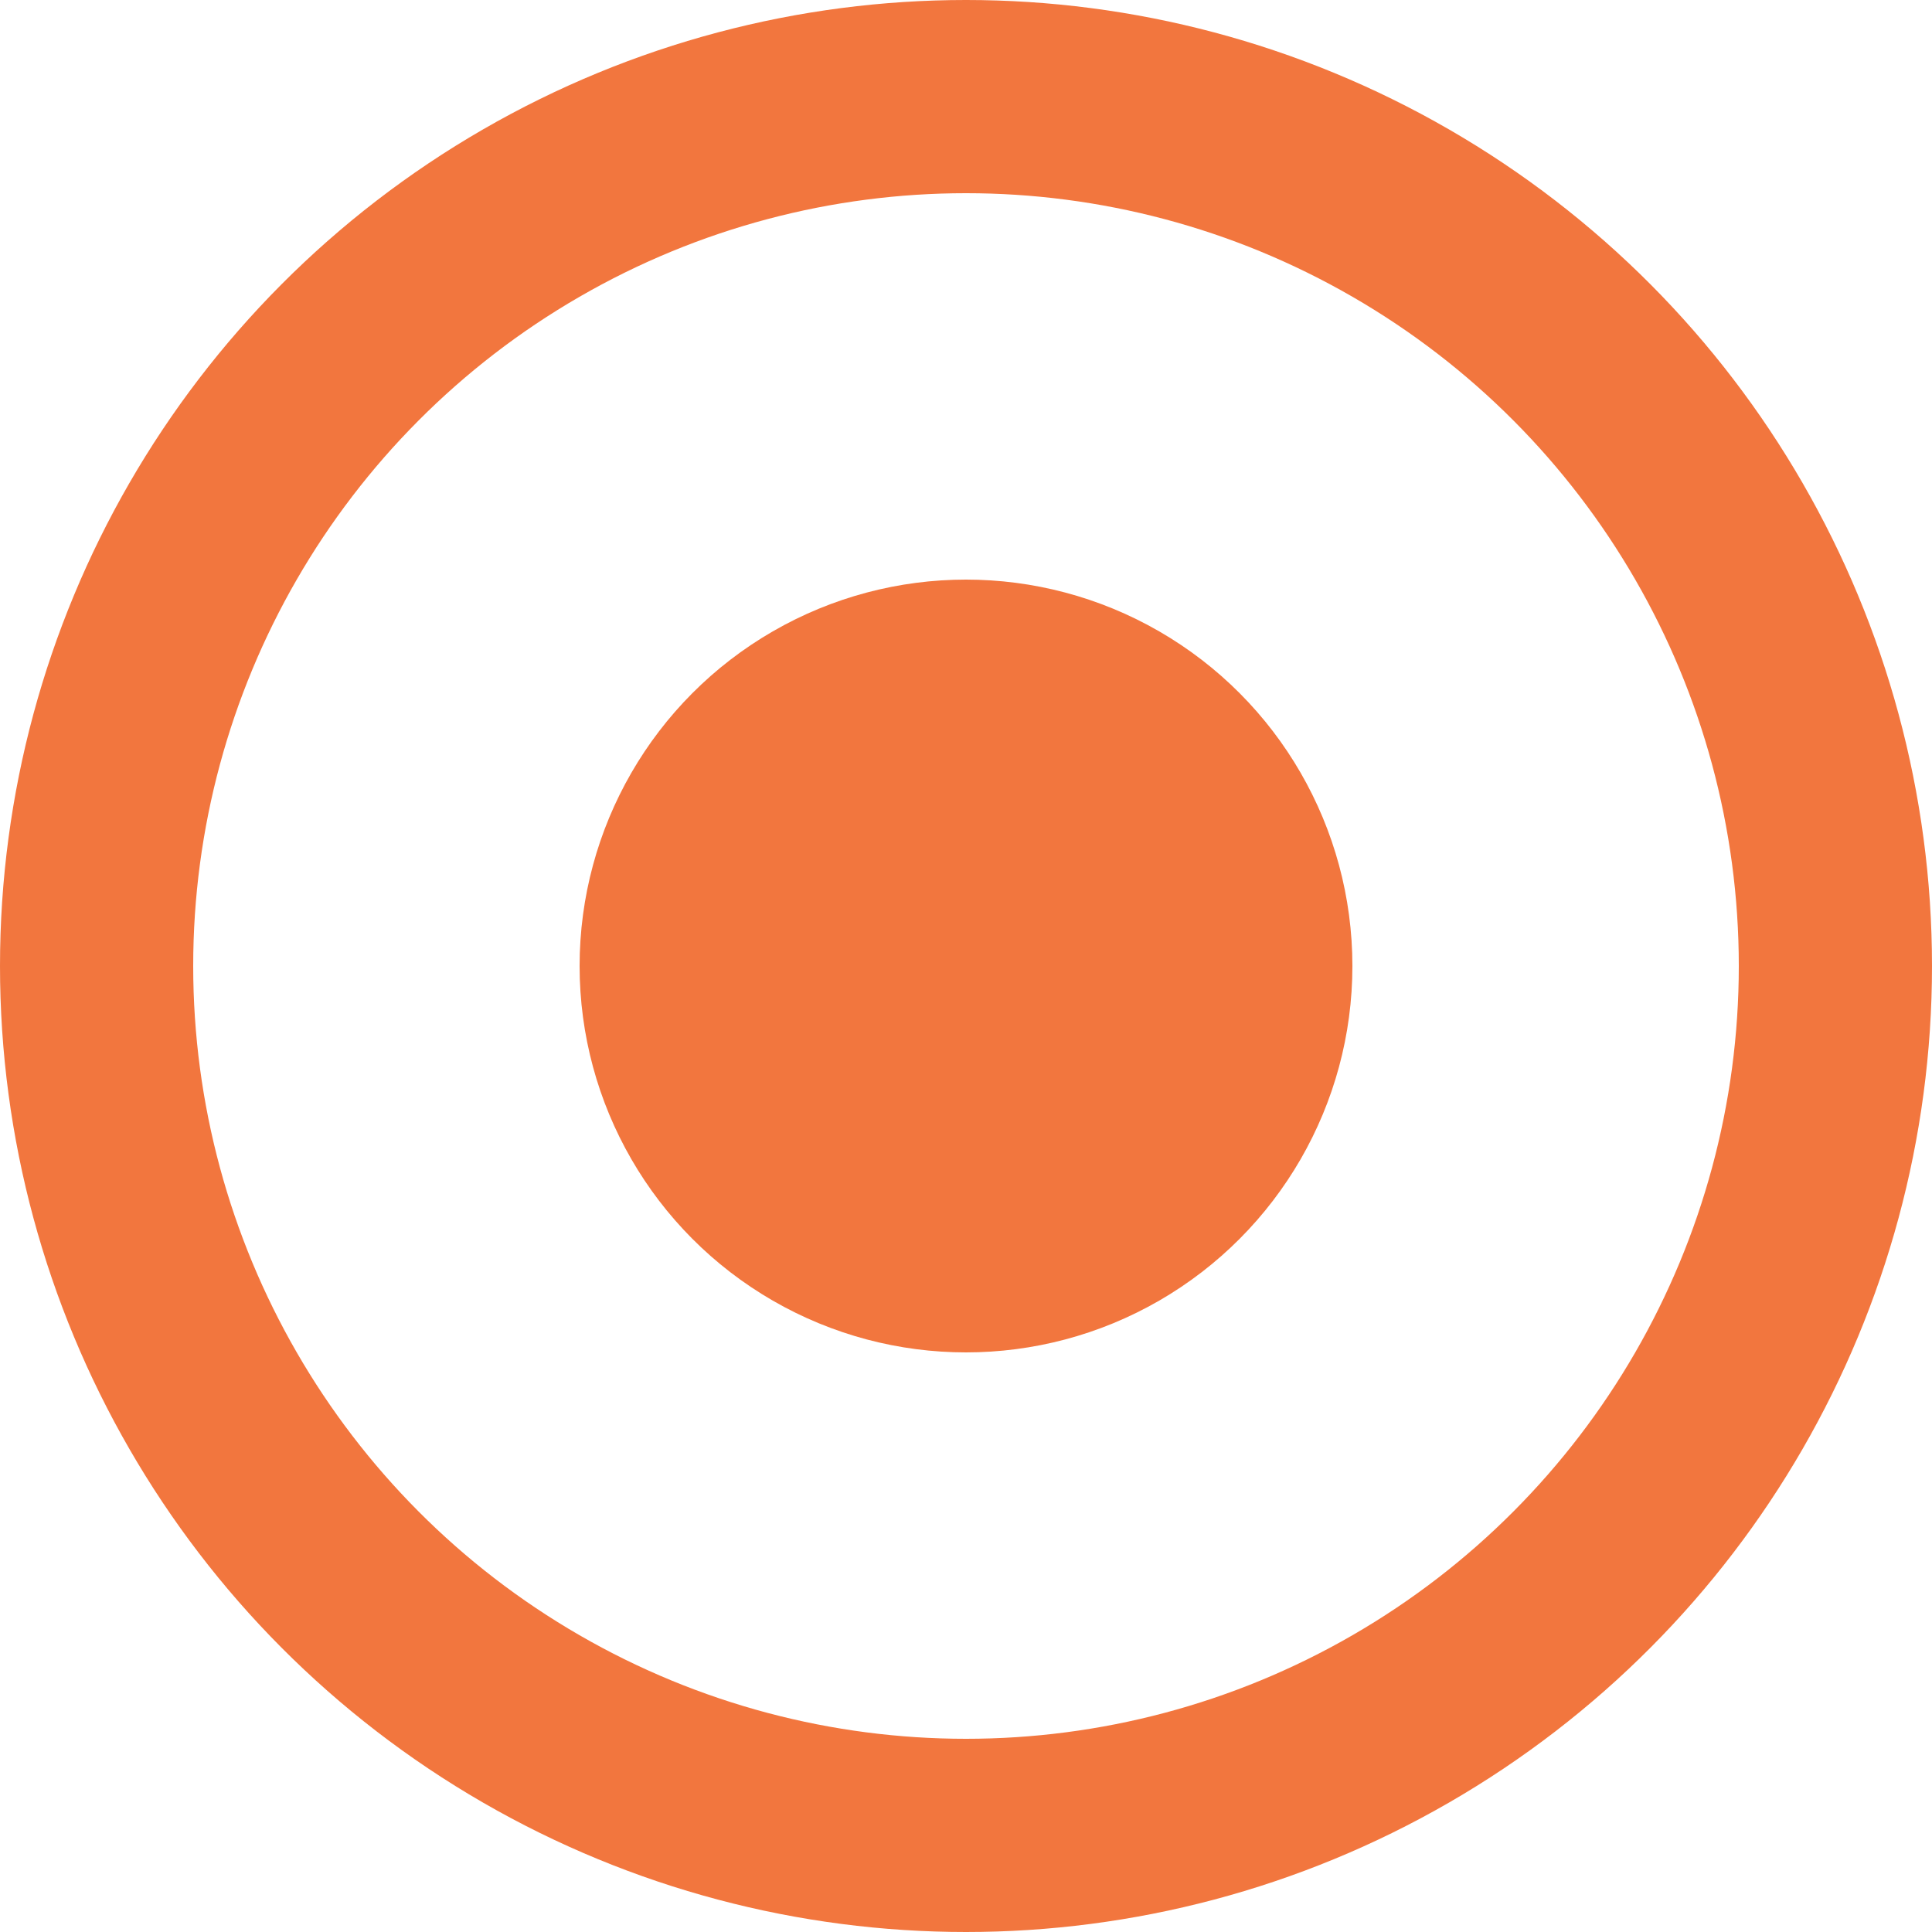 <?xml version="1.0" encoding="UTF-8"?> <svg xmlns="http://www.w3.org/2000/svg" width="10" height="10" viewBox="0 0 10 10" fill="none"><circle cx="5" cy="5" r="2" fill="#F2763E"></circle><circle cx="5" cy="5" r="4.5" stroke="#F2763E"></circle></svg> 